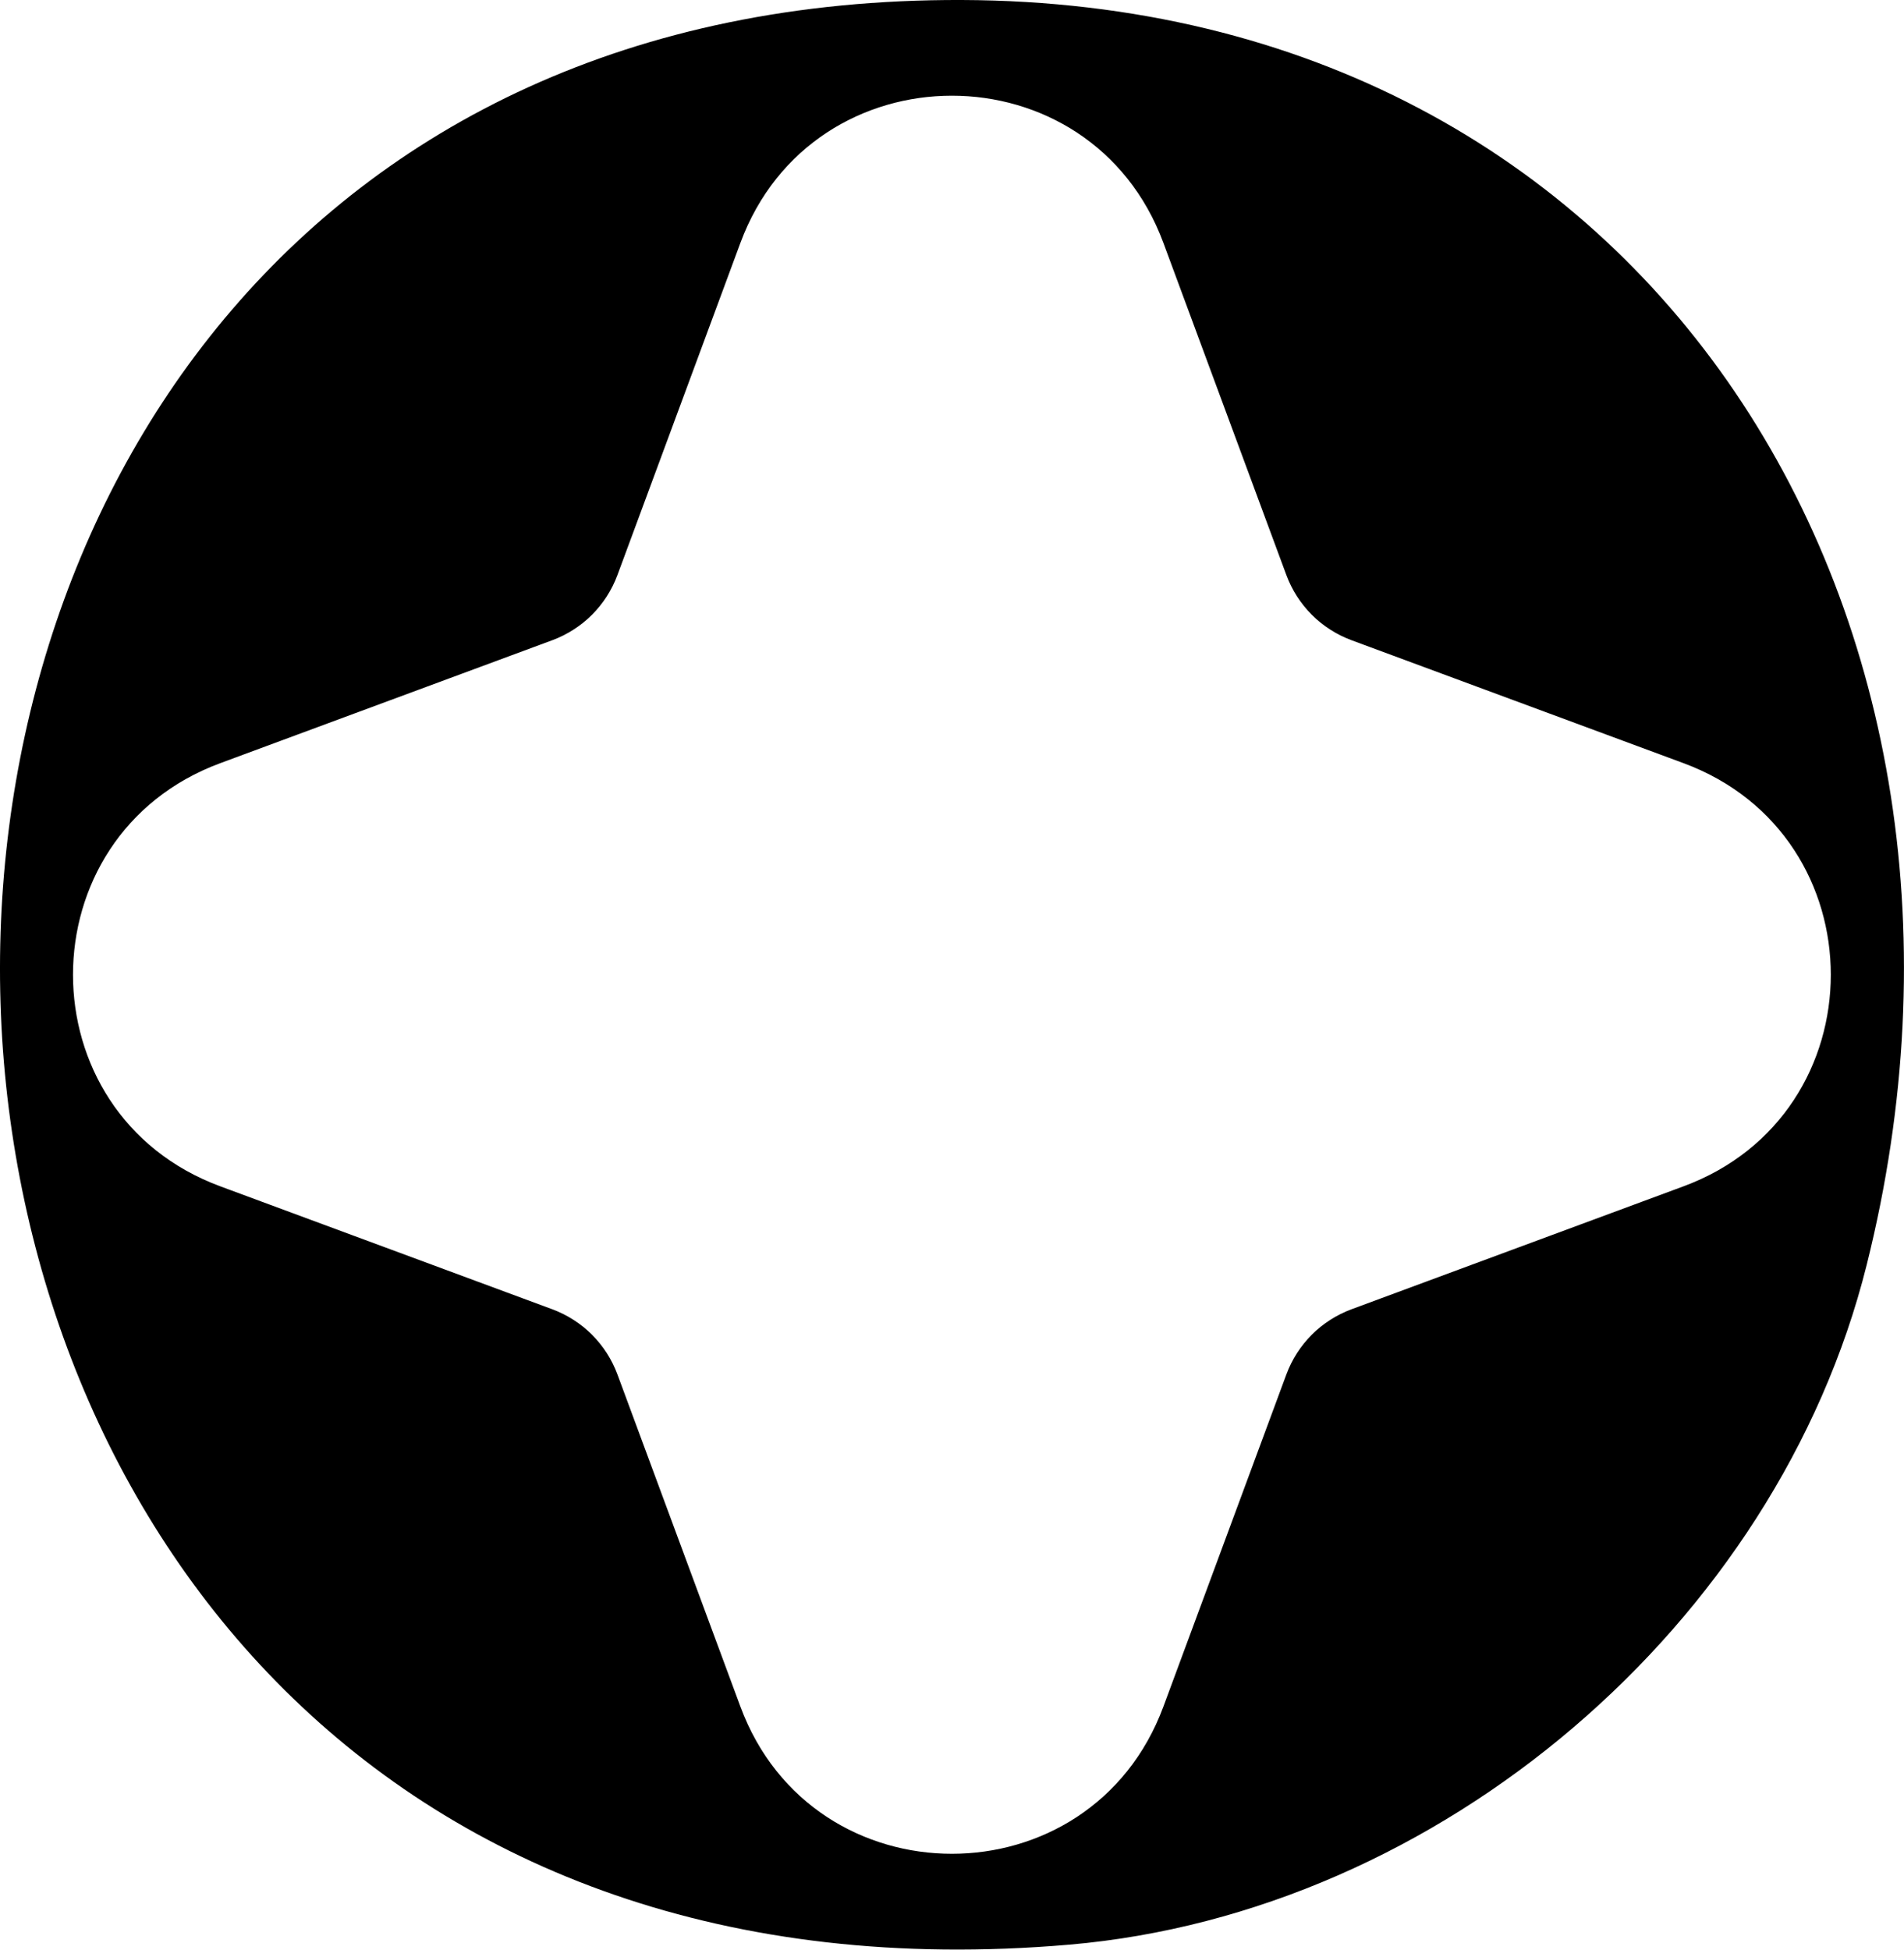 <?xml version="1.0" encoding="UTF-8"?>
<svg id="Layer_1" data-name="Layer 1" xmlns="http://www.w3.org/2000/svg" viewBox="0 0 94.82 97.08">
  <path d="M47.9,0C-18.26-.23-15.33,102.73,53.25,96.83c18.46-1.59,35.24-15.96,39.71-33.84C100.99,30.92,82.45.12,47.9,0ZM83.84,59.07l-16.53,6.12c-1.51.56-2.69,1.74-3.25,3.25l-6.12,16.53c-3.62,9.78-17.45,9.78-21.07,0l-6.12-16.53c-.56-1.51-1.74-2.69-3.25-3.25l-16.53-6.12c-9.78-3.62-9.78-17.45,0-21.07l16.53-6.12c1.51-.56,2.69-1.74,3.25-3.25l6.12-16.53c3.62-9.78,17.45-9.78,21.07,0l6.12,16.53c.56,1.51,1.74,2.69,3.25,3.25l16.53,6.12c9.78,3.62,9.78,17.45,0,21.07Z"/>
</svg>